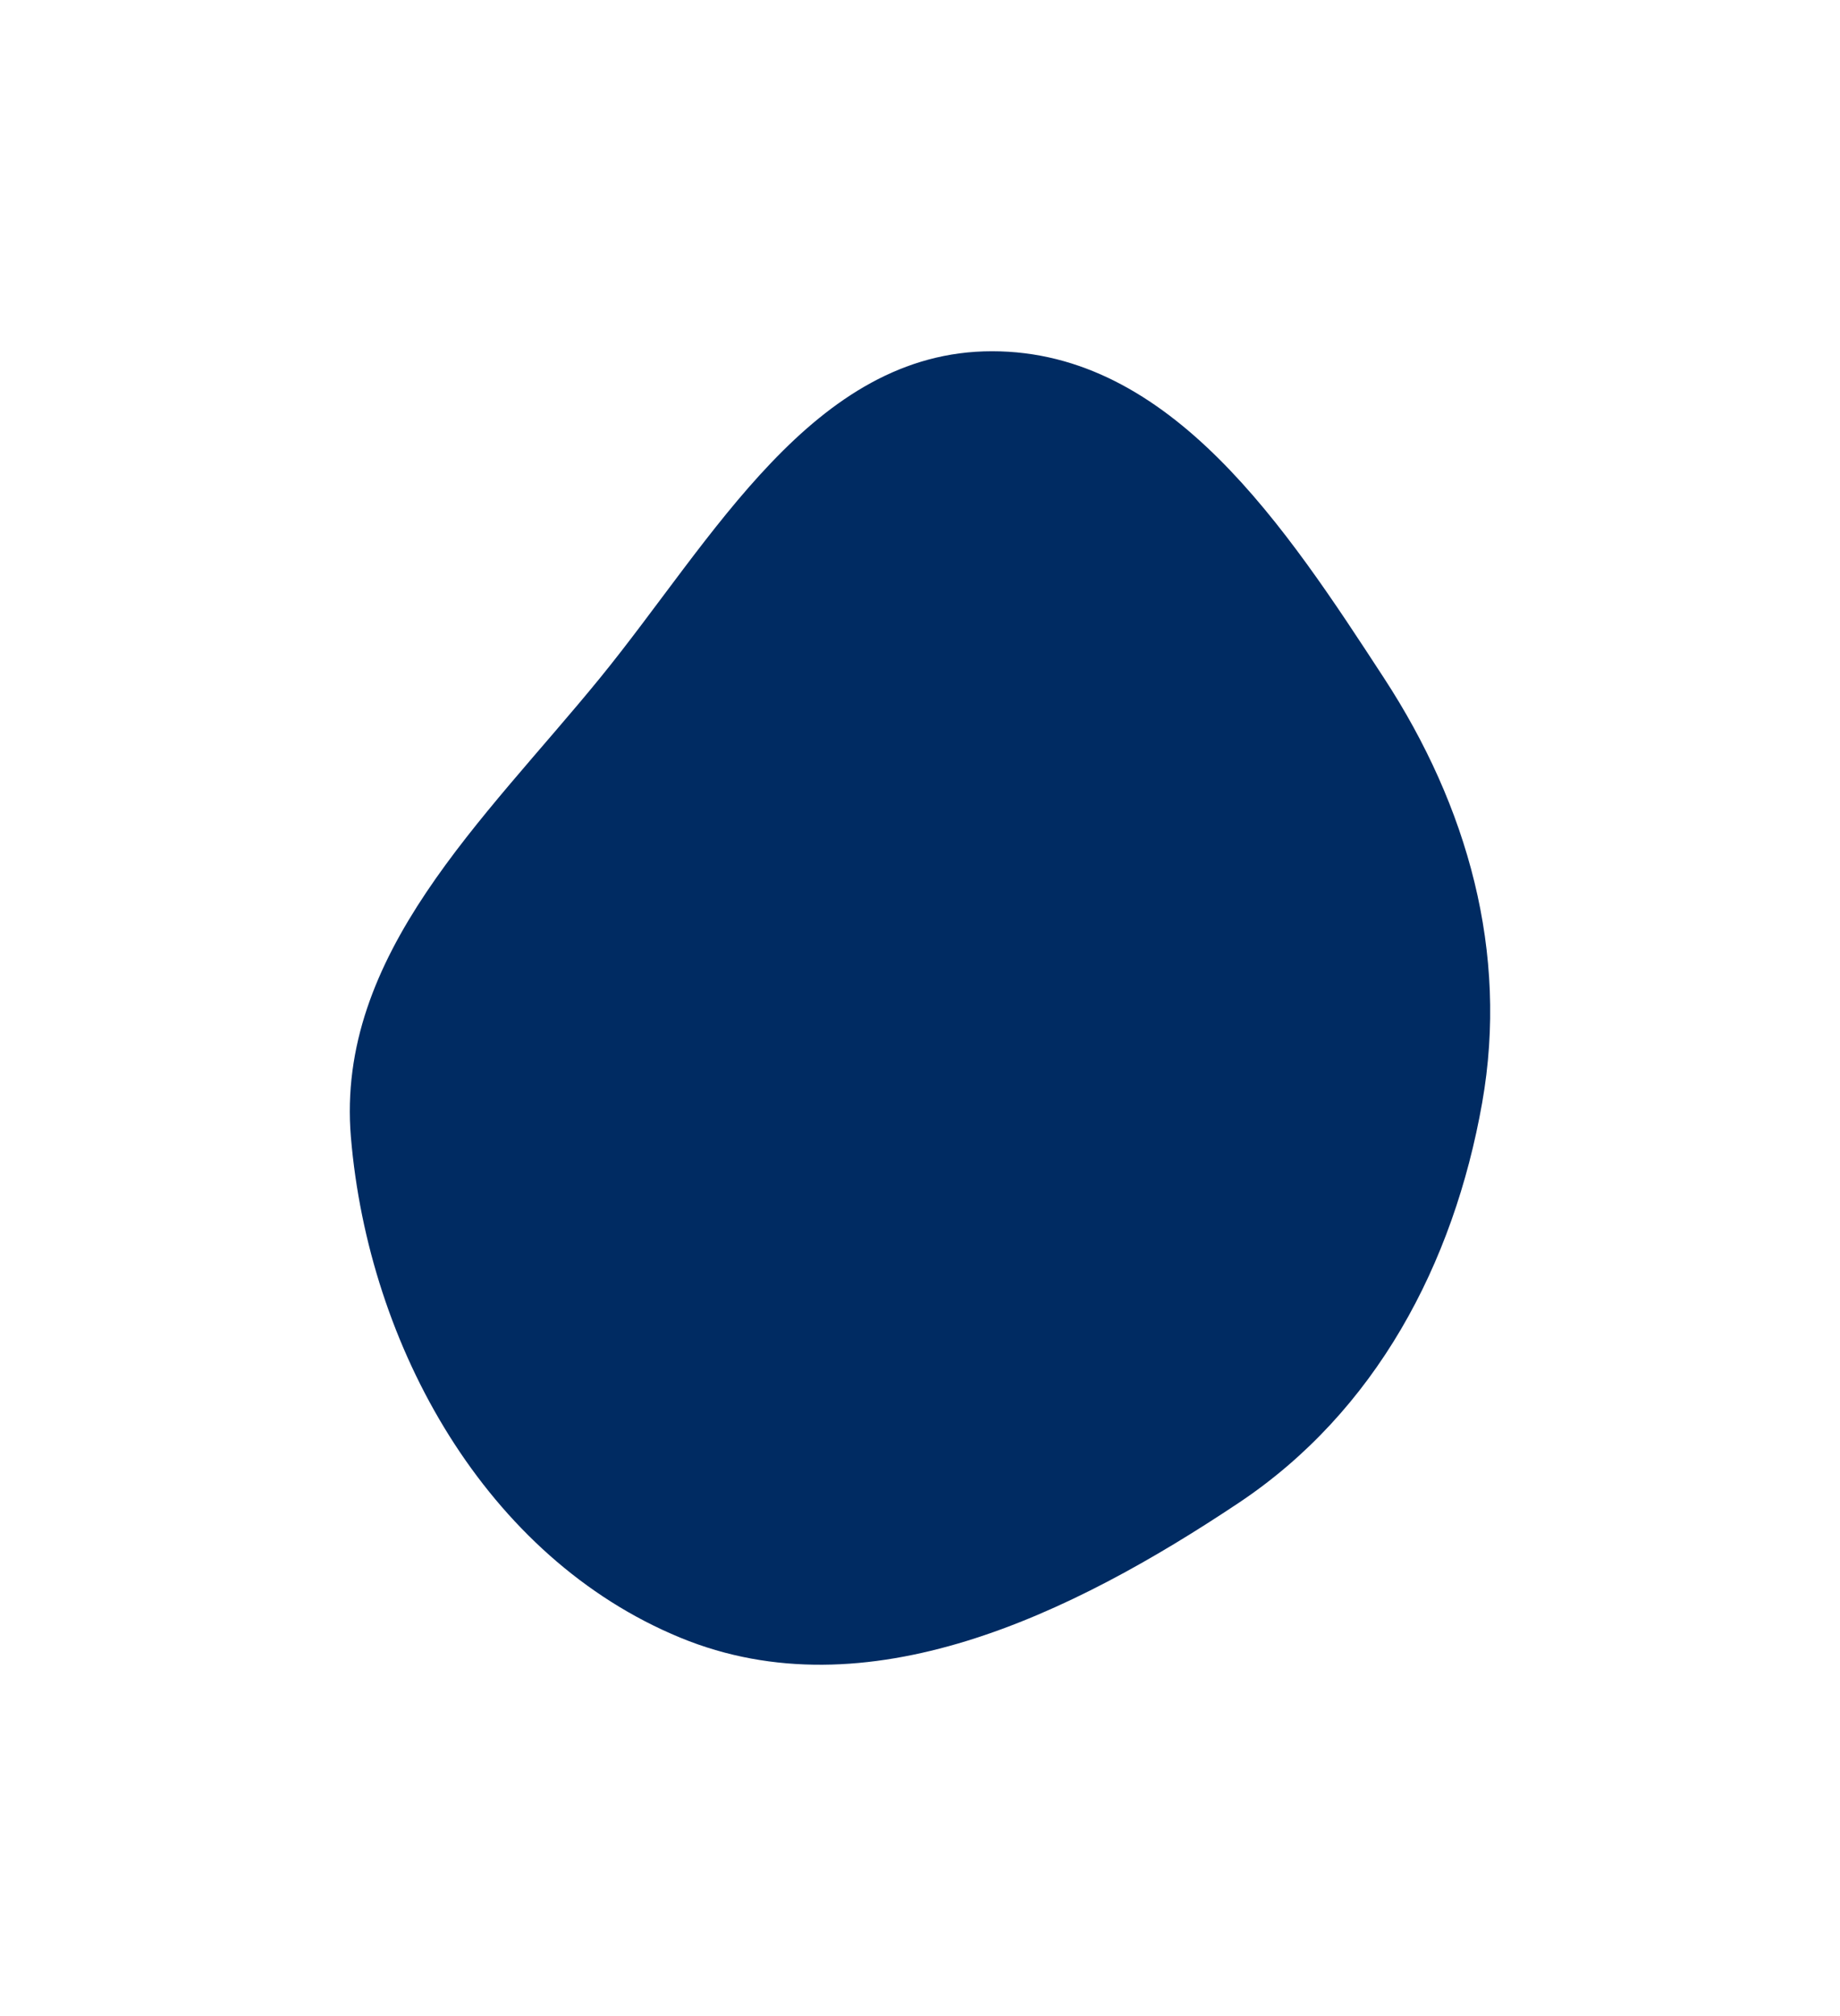 <?xml version="1.0" encoding="UTF-8"?> <svg xmlns="http://www.w3.org/2000/svg" width="789" height="864" viewBox="0 0 789 864" fill="none"> <g clip-path="url(#clip0_828_59)"> <g filter="url(#filter0_f_828_59)"> <path fill-rule="evenodd" clip-rule="evenodd" d="M425.402 150.553C502.205 150.564 551.594 226.47 593.537 290.749C629.322 345.589 646.942 408.163 635.566 472.634C623.333 541.964 589.783 605.067 531.18 644.158C459.338 692.08 371.623 734.855 291.757 701.97C208.403 667.65 158.01 577.159 150.47 487.403C143.901 409.21 207.571 351.514 257.206 290.701C305.746 231.229 348.594 150.542 425.402 150.553Z" fill="#002B62"></path> </g> </g> <defs> <filter id="filter0_f_828_59" x="0" y="0.553" width="789" height="863" filterUnits="userSpaceOnUse" color-interpolation-filters="sRGB"> <feFlood flood-opacity="0" result="BackgroundImageFix"></feFlood> <feBlend mode="normal" in="SourceGraphic" in2="BackgroundImageFix" result="shape"></feBlend> <feGaussianBlur stdDeviation="75" result="effect1_foregroundBlur_828_59"></feGaussianBlur> </filter> <clipPath id="clip0_828_59"> <rect width="789" height="863" fill="white" transform="translate(0 0.553)"></rect> </clipPath> </defs> </svg> 